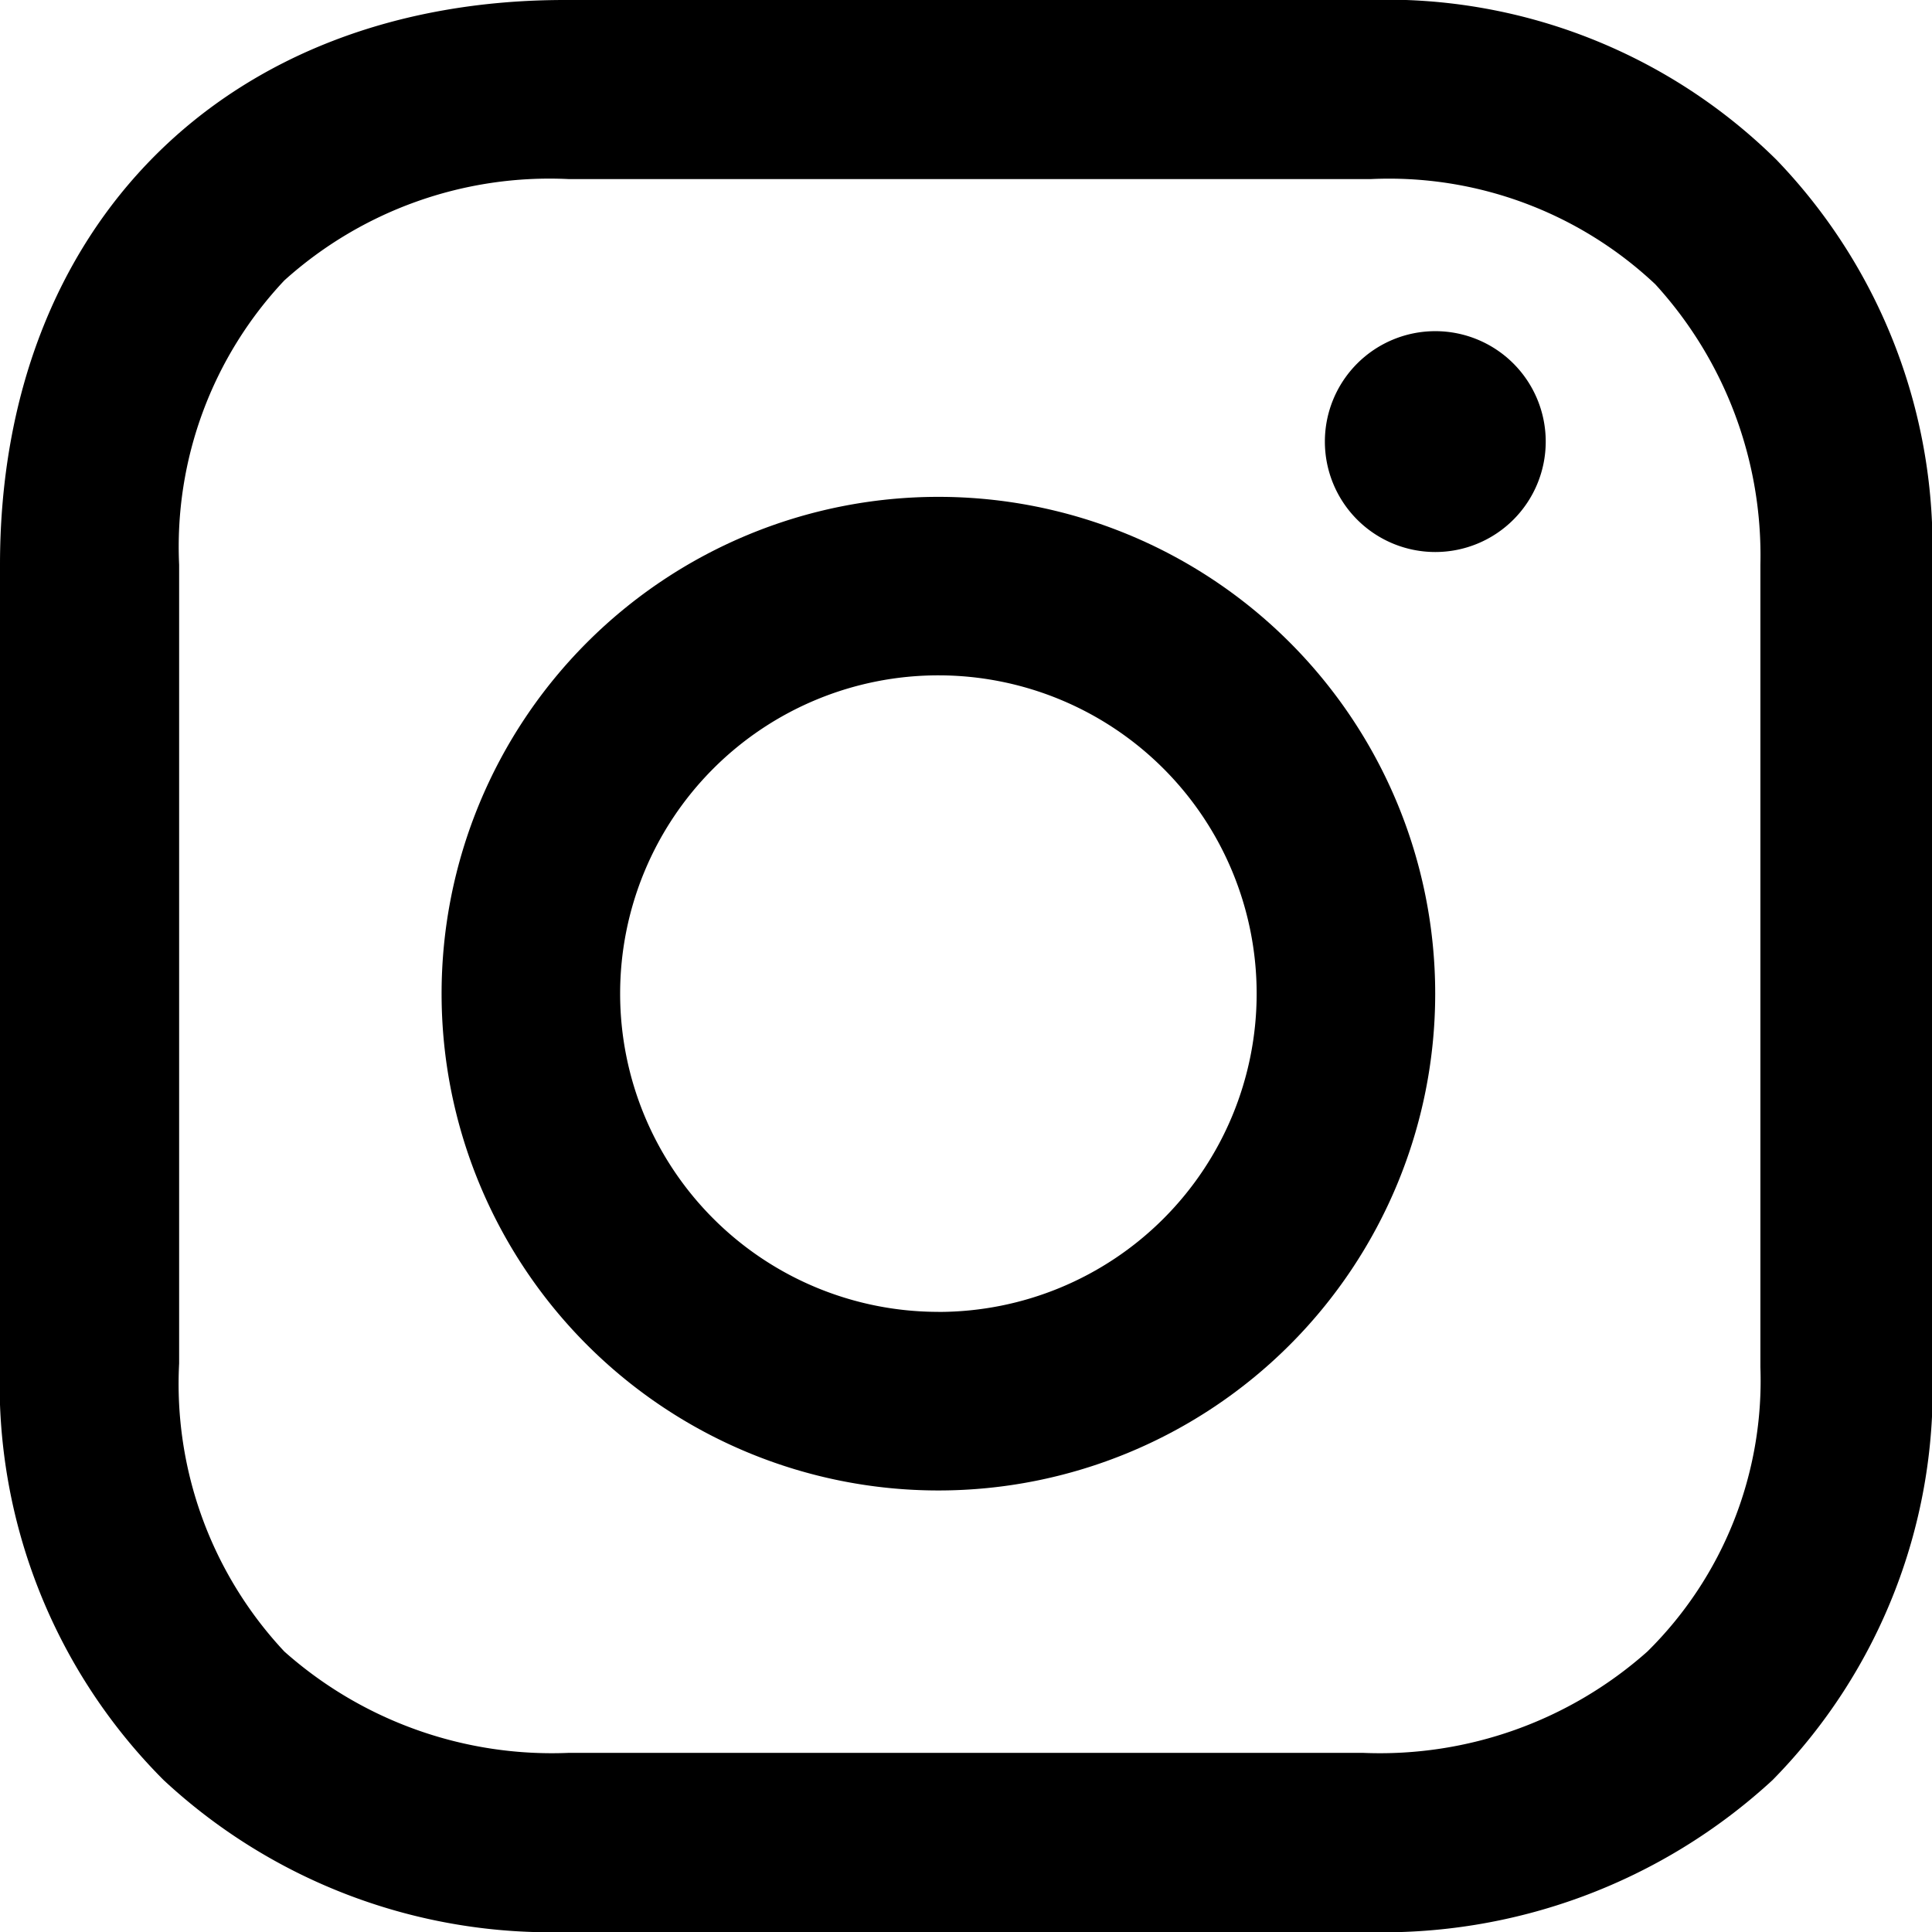 <svg id="insta_icon" xmlns="http://www.w3.org/2000/svg" width="36.217" height="36.217" viewBox="0 0 36.217 36.217">
  <g id="Group-28">
    <path id="Fill-1" d="M15.255,21.965A5.966,5.966,0,1,1,21.222,16a5.966,5.966,0,0,1-5.966,5.966m0-15.279A9.313,9.313,0,1,0,24.569,16a9.313,9.313,0,0,0-9.313-9.313" transform="translate(2.335 2.627)" fill-rule="evenodd"/>
    <path id="Fill-3" d="M19.9,4.457a2.07,2.07,0,1,1-2.07,2.07,2.07,2.07,0,0,1,2.07-2.07" transform="translate(7.006 1.751)" fill-rule="evenodd"/>
    <path id="Fill-5" d="M33,25.629a7.135,7.135,0,0,1-2.118,5.33,7.546,7.546,0,0,1-5.33,1.9H10.66a7.549,7.549,0,0,1-5.33-1.9,7.339,7.339,0,0,1-1.972-5.4V10.587A7.28,7.28,0,0,1,5.33,5.257a7.426,7.426,0,0,1,5.33-1.9H25.7a7.28,7.28,0,0,1,5.33,1.972A7.533,7.533,0,0,1,33,10.587V25.629ZM33.3,2.994A10.4,10.4,0,0,0,25.629,0H10.588C4.235,0,0,4.235,0,10.587V25.556a10.507,10.507,0,0,0,3.067,7.813,10.655,10.655,0,0,0,7.594,2.848h14.9a10.782,10.782,0,0,0,7.667-2.848,10.452,10.452,0,0,0,2.994-7.74V10.587A10.467,10.467,0,0,0,33.3,2.994Z" transform="translate(0 0)" fill-rule="evenodd"/>
  </g>
</svg>
